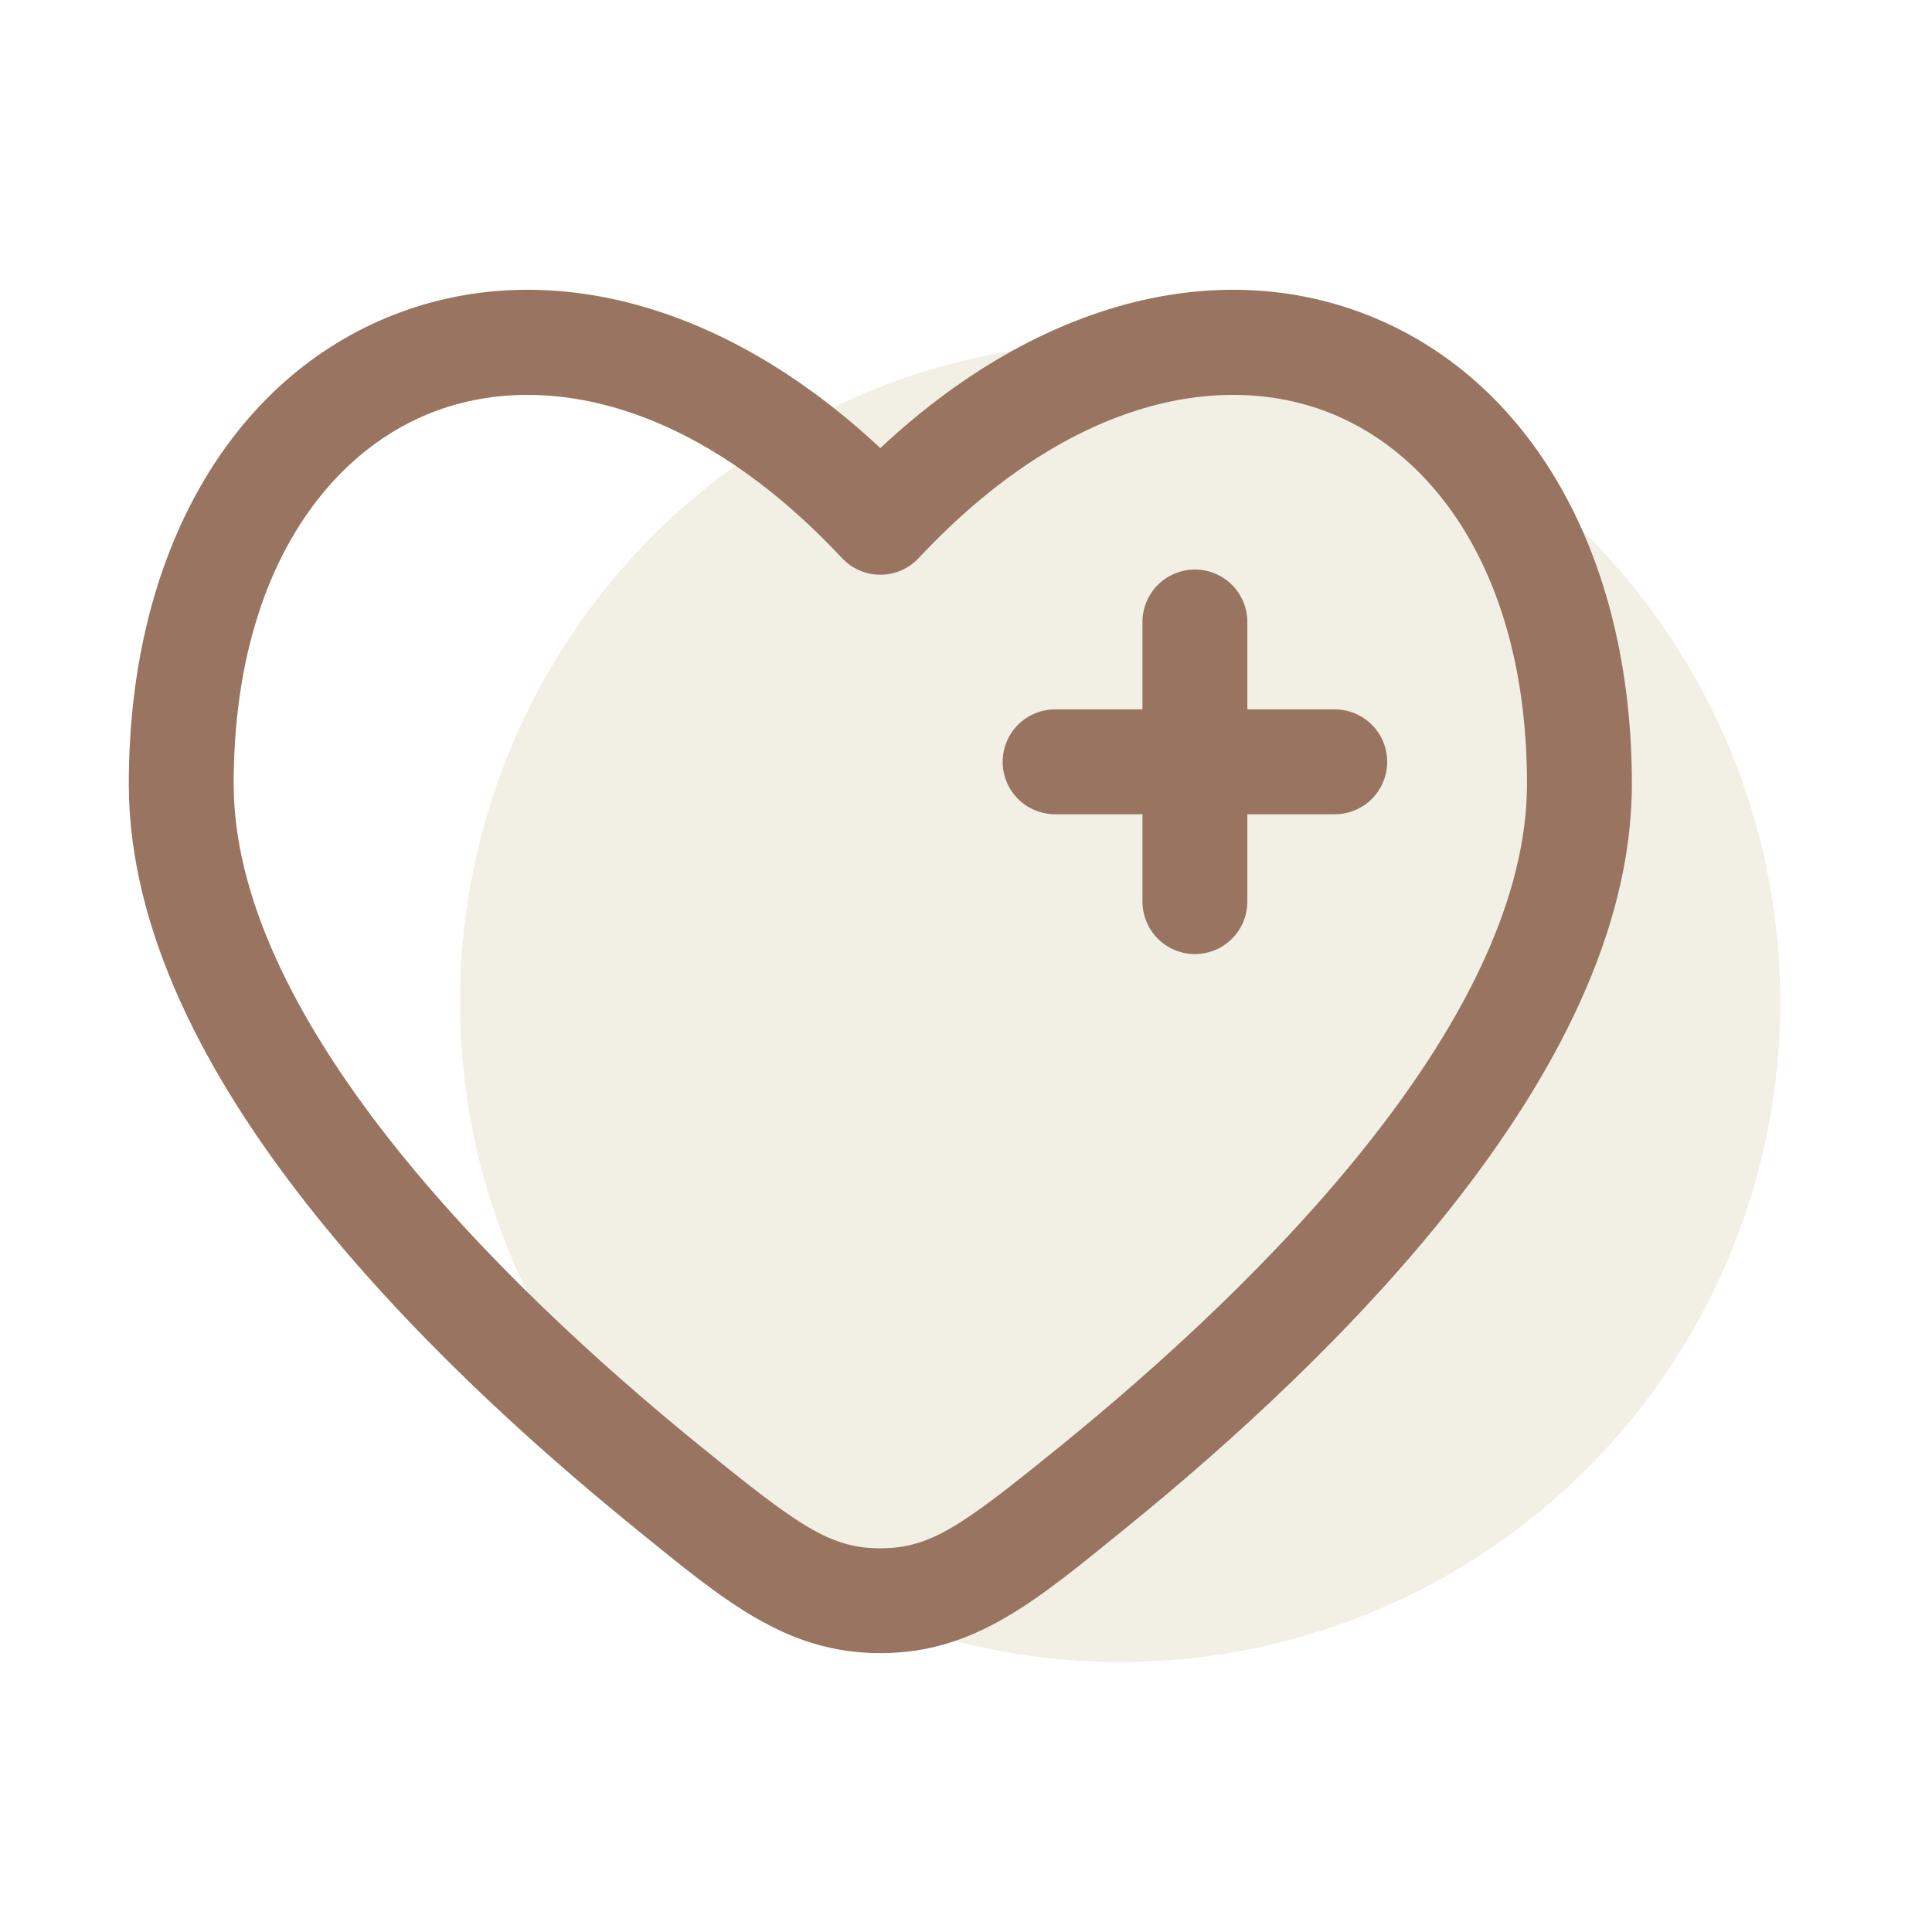 <svg width="60" height="60" viewBox="0 0 60 60" fill="none" xmlns="http://www.w3.org/2000/svg">
<circle cx="34.787" cy="31.116" r="20.5" fill="#DFD7BE" fill-opacity="0.4"/>
<path d="M27.34 16.221L26.15 17.333C26.458 17.662 26.889 17.849 27.34 17.849C27.79 17.849 28.221 17.662 28.529 17.333L27.34 16.221ZM21.769 44.928C18.621 42.373 14.946 39.023 12.072 35.357C9.166 31.651 7.257 27.846 7.257 24.348H4C4 28.946 6.454 33.471 9.509 37.367C12.595 41.303 16.477 44.827 19.717 47.456L21.769 44.928ZM7.257 24.348C7.257 18.042 10.009 14.143 13.414 12.81C16.812 11.479 21.565 12.429 26.15 17.333L28.529 15.108C23.344 9.563 17.242 7.813 12.227 9.777C7.218 11.738 4 17.128 4 24.348H7.257ZM34.962 47.456C38.202 44.827 42.084 41.303 45.17 37.367C48.225 33.471 50.679 28.946 50.679 24.348H47.422C47.422 27.846 45.513 31.651 42.607 35.357C39.733 39.023 36.058 42.373 32.91 44.928L34.962 47.456ZM50.679 24.348C50.679 17.128 47.461 11.738 42.452 9.777C37.437 7.813 31.335 9.563 26.15 15.108L28.529 17.333C33.114 12.429 37.867 11.479 41.265 12.81C44.67 14.143 47.422 18.042 47.422 24.348H50.679ZM19.717 47.456C22.477 49.696 24.392 51.34 27.34 51.34V48.084C25.77 48.084 24.793 47.381 21.769 44.928L19.717 47.456ZM32.91 44.928C29.886 47.381 28.909 48.084 27.34 48.084V51.34C30.287 51.34 32.202 49.696 34.962 47.456L32.91 44.928Z" fill="#997460"/>
<path d="M41.452 23.659H37.109M37.109 23.659H32.767M37.109 23.659V19.316M37.109 23.659V28.001" stroke="#997460" stroke-width="3.257" stroke-linecap="round"/>
</svg>
